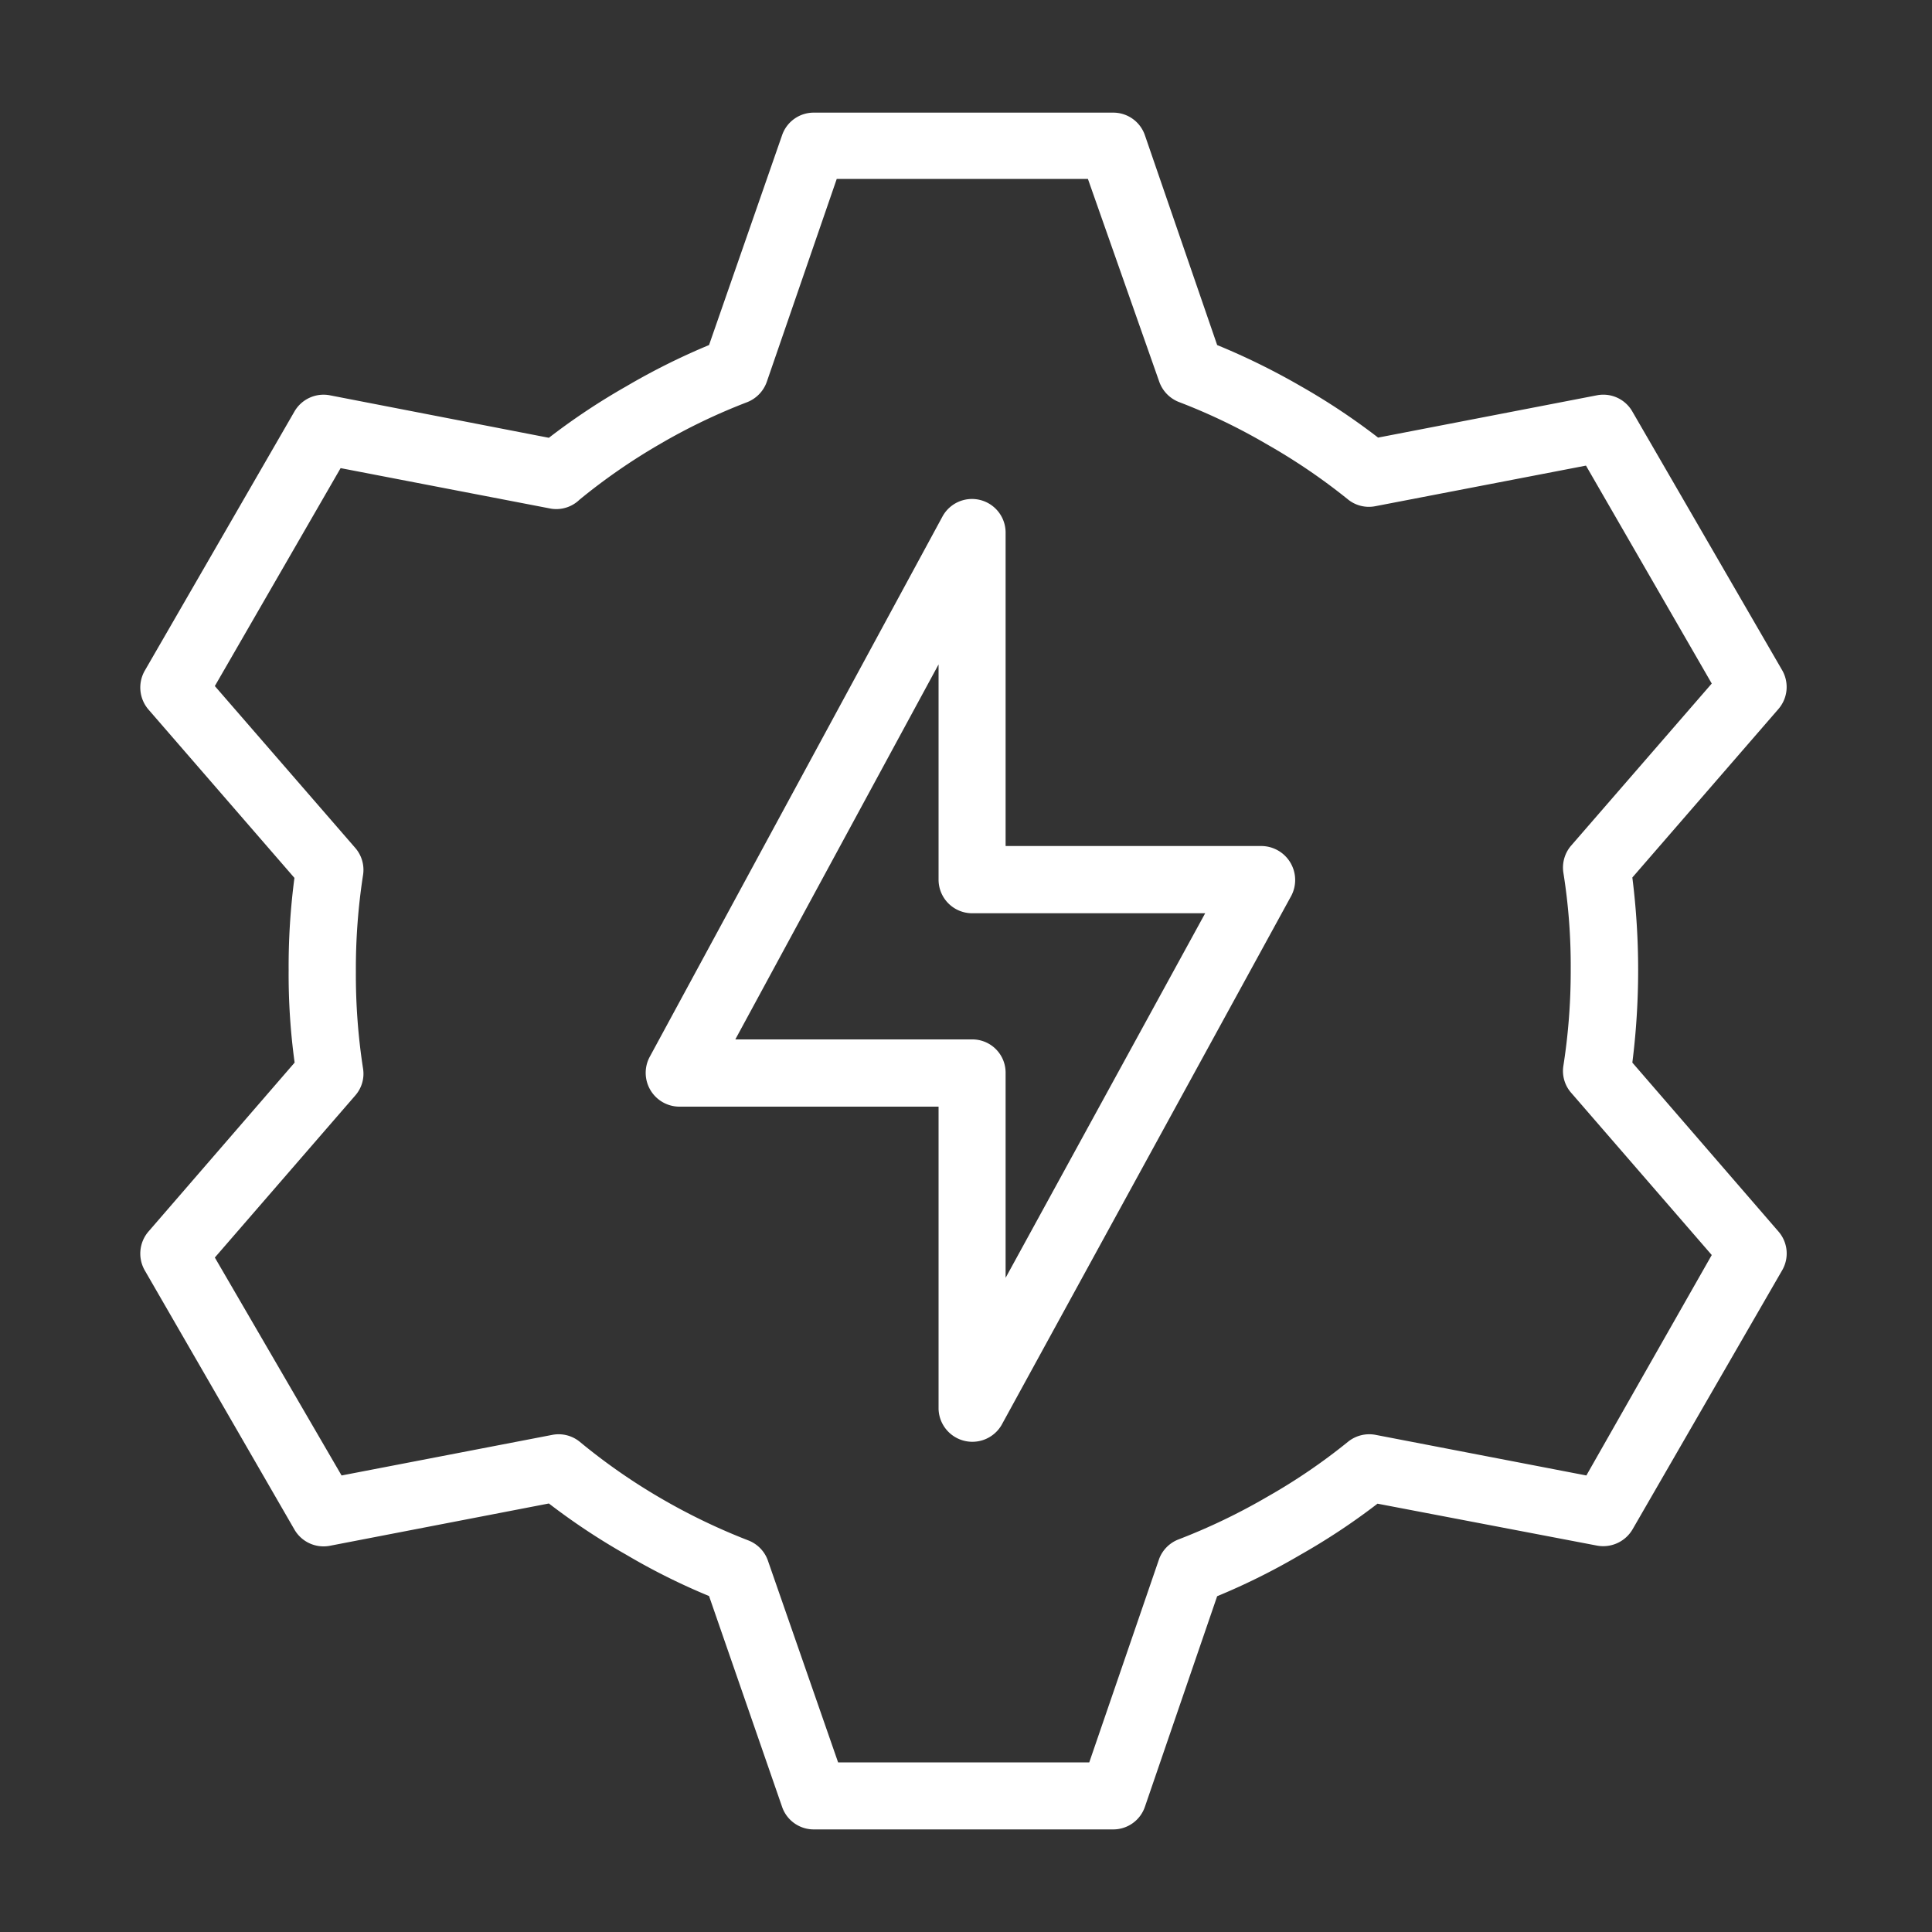 <svg xmlns="http://www.w3.org/2000/svg" id="Capa_1" data-name="Capa 1" viewBox="0 0 100 100"><rect x="0" y="0" width="100" height="100" fill="#333333" stroke="none"/><defs fill="#000000"><style>.cls-1{fill:#ffffff}</style></defs><path class="cls-1" d="M84.49 55a38.39 38.39 0 000-9.58l7.56-8.72a1.74 1.74 0 00.2-2l-7.76-13.4a1.73 1.73 0 00-1.83-.84l-11.33 2.19a34.28 34.28 0 00-4-2.66A35.8 35.8 0 0063 17.86L59.26 7a1.73 1.73 0 00-1.64-1.17h-15.5A1.73 1.73 0 0040.48 7L36.7 17.86A34.94 34.94 0 0032.41 20a34.28 34.28 0 00-4 2.66l-11.34-2.2a1.74 1.74 0 00-1.83.84L7.49 34.72a1.75 1.75 0 00.19 2l7.56 8.72a34.91 34.91 0 00-.3 4.79 33.41 33.41 0 00.31 4.77l-7.57 8.75a1.75 1.75 0 00-.19 2l7.75 13.42a1.74 1.74 0 001.83.84l11.34-2.19a34.2 34.2 0 004 2.65 33.63 33.63 0 004.29 2.14l3.78 10.91a1.73 1.73 0 001.64 1.17h15.5a1.73 1.73 0 001.64-1.17L63 82.62a34.43 34.43 0 004.3-2.14 34.2 34.2 0 004-2.65L82.66 80a1.76 1.76 0 001.84-.84l7.75-13.42a1.73 1.73 0 00-.2-2zm-2.38 21.37l-10.9-2.1a1.75 1.75 0 00-1.43.35 30.5 30.5 0 01-4.18 2.85 31.78 31.78 0 01-4.6 2.21 1.74 1.74 0 00-1 1l-3.62 10.54h-13l-3.65-10.49a1.74 1.74 0 00-1-1 31.9 31.9 0 01-4.56-2.2A31.13 31.13 0 0130 74.62a1.73 1.73 0 00-1.42-.35l-10.9 2.1-6.56-11.28 7.27-8.39a1.7 1.7 0 00.4-1.4 31.7 31.7 0 01-.37-5 31.7 31.7 0 01.37-5 1.73 1.73 0 00-.4-1.41l-7.27-8.38 6.51-11.28 10.9 2.1a1.73 1.73 0 001.47-.47A31.13 31.13 0 0134.13 23a30.81 30.81 0 014.56-2.19 1.76 1.76 0 001-1.05l3.62-10.5h13L60 19.75a1.76 1.76 0 001 1.05 30.7 30.7 0 014.58 2.2 31.23 31.23 0 014.19 2.85 1.72 1.72 0 001.42.35l10.9-2.1 6.51 11.28-7.27 8.38a1.74 1.74 0 00-.41 1.41 30.59 30.59 0 01.38 5 31.71 31.71 0 01-.38 5 1.71 1.71 0 00.41 1.4l7.27 8.39z" fill="#000000"></path><path class="cls-1" d="M65.3 43.79H52.05V27.55a1.74 1.74 0 00-3.26-.83l-15.17 28a1.75 1.75 0 001.52 2.56h13.44v15.65a1.75 1.75 0 003.26.83l15-27.4a1.76 1.76 0 00-1.53-2.57zM52.05 66.14V55.53a1.72 1.72 0 00-1.73-1.73H38.06l10.52-19.41v11.14a1.74 1.74 0 001.74 1.74h12.06z" fill="#000000"></path></svg>